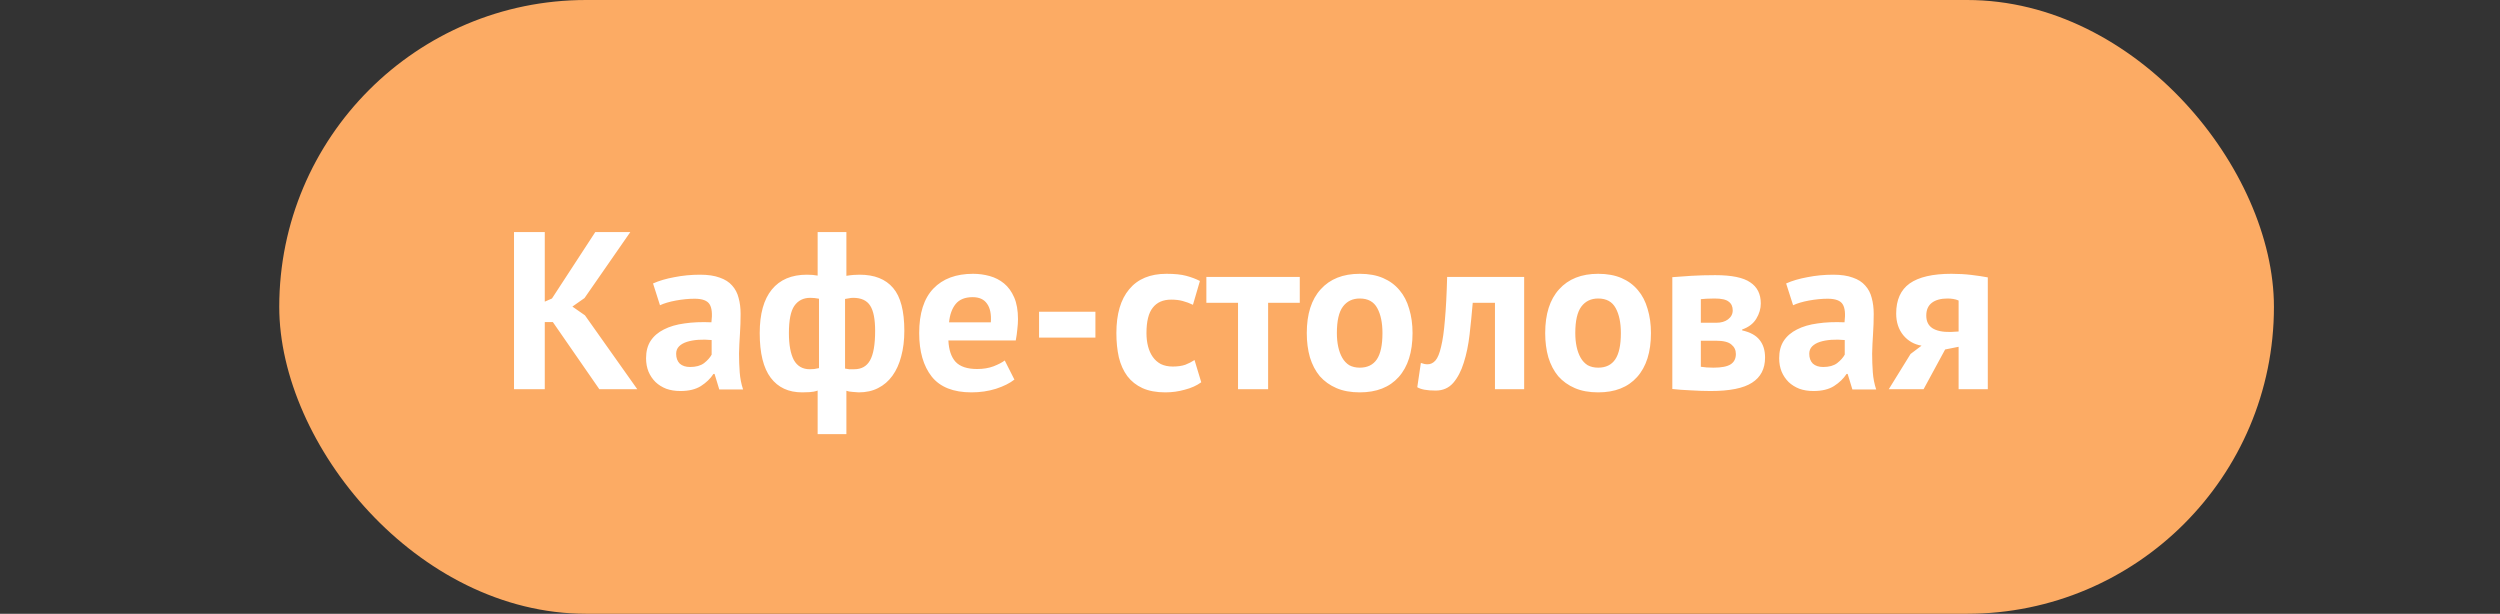 <?xml version="1.0" encoding="UTF-8"?> <svg xmlns="http://www.w3.org/2000/svg" width="167" height="41" viewBox="0 0 167 41" fill="none"><rect x="0" y="0" width="167" height="41" fill="#333333" stroke="none"/> <rect x="18.654" width="133.245" height="41" rx="20.5" fill="#FCAB64"></rect> <path d="M36.931 21.515H36.391V26H34.336V15.5H36.391V20.15L36.871 19.94L39.766 15.5H42.106L39.046 19.91L38.236 20.48L39.076 21.065L42.571 26H40.036L36.931 21.515ZM43.623 18.935C44.023 18.755 44.498 18.615 45.047 18.515C45.597 18.405 46.172 18.35 46.773 18.35C47.292 18.35 47.727 18.415 48.078 18.545C48.428 18.665 48.703 18.84 48.903 19.07C49.112 19.3 49.258 19.575 49.337 19.895C49.428 20.215 49.472 20.575 49.472 20.975C49.472 21.415 49.458 21.86 49.428 22.31C49.398 22.75 49.377 23.185 49.367 23.615C49.367 24.045 49.383 24.465 49.413 24.875C49.443 25.275 49.517 25.655 49.638 26.015H48.047L47.733 24.98H47.657C47.458 25.29 47.178 25.56 46.818 25.79C46.468 26.01 46.013 26.12 45.453 26.12C45.102 26.12 44.788 26.07 44.508 25.97C44.227 25.86 43.987 25.71 43.788 25.52C43.587 25.32 43.432 25.09 43.322 24.83C43.212 24.56 43.157 24.26 43.157 23.93C43.157 23.47 43.258 23.085 43.458 22.775C43.667 22.455 43.962 22.2 44.343 22.01C44.733 21.81 45.193 21.675 45.722 21.605C46.263 21.525 46.862 21.5 47.523 21.53C47.593 20.97 47.553 20.57 47.403 20.33C47.252 20.08 46.917 19.955 46.398 19.955C46.008 19.955 45.593 19.995 45.153 20.075C44.722 20.155 44.367 20.26 44.087 20.39L43.623 18.935ZM46.097 24.515C46.487 24.515 46.797 24.43 47.028 24.26C47.258 24.08 47.428 23.89 47.538 23.69V22.715C47.227 22.685 46.928 22.68 46.638 22.7C46.358 22.72 46.108 22.765 45.888 22.835C45.667 22.905 45.492 23.005 45.362 23.135C45.233 23.265 45.167 23.43 45.167 23.63C45.167 23.91 45.248 24.13 45.407 24.29C45.578 24.44 45.807 24.515 46.097 24.515ZM54.619 26.09C54.449 26.15 54.269 26.185 54.079 26.195C53.899 26.205 53.734 26.21 53.584 26.21C52.674 26.21 51.974 25.885 51.484 25.235C50.994 24.585 50.749 23.59 50.749 22.25C50.749 20.97 51.019 20 51.559 19.34C52.099 18.68 52.879 18.35 53.899 18.35C54.179 18.35 54.419 18.37 54.619 18.41V15.5H56.539V18.425C56.719 18.395 56.879 18.375 57.019 18.365C57.159 18.355 57.294 18.35 57.424 18.35C58.414 18.35 59.159 18.645 59.659 19.235C60.159 19.815 60.409 20.77 60.409 22.1C60.409 22.73 60.339 23.3 60.199 23.81C60.069 24.31 59.874 24.74 59.614 25.1C59.354 25.46 59.034 25.735 58.654 25.925C58.284 26.115 57.854 26.21 57.364 26.21C57.274 26.21 57.139 26.2 56.959 26.18C56.789 26.17 56.649 26.145 56.539 26.105V29H54.619V26.09ZM56.989 19.895C56.889 19.895 56.799 19.905 56.719 19.925C56.649 19.935 56.559 19.95 56.449 19.97V24.62C56.529 24.64 56.619 24.655 56.719 24.665C56.829 24.665 56.944 24.665 57.064 24.665C57.544 24.665 57.894 24.47 58.114 24.08C58.344 23.68 58.459 23.02 58.459 22.1C58.459 21.32 58.349 20.76 58.129 20.42C57.909 20.07 57.529 19.895 56.989 19.895ZM54.094 24.665C54.204 24.665 54.304 24.66 54.394 24.65C54.494 24.63 54.599 24.61 54.709 24.59V19.955C54.519 19.915 54.324 19.895 54.124 19.895C53.664 19.895 53.309 20.075 53.059 20.435C52.819 20.785 52.699 21.39 52.699 22.25C52.699 23.03 52.809 23.63 53.029 24.05C53.259 24.46 53.614 24.665 54.094 24.665ZM67.762 25.355C67.462 25.595 67.052 25.8 66.532 25.97C66.022 26.13 65.477 26.21 64.897 26.21C63.687 26.21 62.802 25.86 62.242 25.16C61.682 24.45 61.402 23.48 61.402 22.25C61.402 20.93 61.717 19.94 62.347 19.28C62.977 18.62 63.862 18.29 65.002 18.29C65.382 18.29 65.752 18.34 66.112 18.44C66.472 18.54 66.792 18.705 67.072 18.935C67.352 19.165 67.577 19.475 67.747 19.865C67.917 20.255 68.002 20.74 68.002 21.32C68.002 21.53 67.987 21.755 67.957 21.995C67.937 22.235 67.902 22.485 67.852 22.745H63.352C63.382 23.375 63.542 23.85 63.832 24.17C64.132 24.49 64.612 24.65 65.272 24.65C65.682 24.65 66.047 24.59 66.367 24.47C66.697 24.34 66.947 24.21 67.117 24.08L67.762 25.355ZM64.972 19.85C64.462 19.85 64.082 20.005 63.832 20.315C63.592 20.615 63.447 21.02 63.397 21.53H66.187C66.227 20.99 66.142 20.575 65.932 20.285C65.732 19.995 65.412 19.85 64.972 19.85ZM69.409 20.825H73.174V22.55H69.409V20.825ZM80.244 25.535C79.944 25.755 79.579 25.92 79.149 26.03C78.729 26.15 78.294 26.21 77.844 26.21C77.244 26.21 76.734 26.115 76.314 25.925C75.904 25.735 75.569 25.47 75.309 25.13C75.049 24.78 74.859 24.36 74.739 23.87C74.629 23.38 74.574 22.84 74.574 22.25C74.574 20.98 74.859 20.005 75.429 19.325C75.999 18.635 76.829 18.29 77.919 18.29C78.469 18.29 78.909 18.335 79.239 18.425C79.579 18.515 79.884 18.63 80.154 18.77L79.689 20.36C79.459 20.25 79.229 20.165 78.999 20.105C78.779 20.045 78.524 20.015 78.234 20.015C77.694 20.015 77.284 20.195 77.004 20.555C76.724 20.905 76.584 21.47 76.584 22.25C76.584 22.57 76.619 22.865 76.689 23.135C76.759 23.405 76.864 23.64 77.004 23.84C77.144 24.04 77.324 24.2 77.544 24.32C77.774 24.43 78.039 24.485 78.339 24.485C78.669 24.485 78.949 24.445 79.179 24.365C79.409 24.275 79.614 24.17 79.794 24.05L80.244 25.535ZM86.825 20.225H84.71V26H82.7V20.225H80.585V18.5H86.825V20.225ZM87.293 22.25C87.293 20.98 87.603 20.005 88.223 19.325C88.843 18.635 89.713 18.29 90.833 18.29C91.433 18.29 91.953 18.385 92.393 18.575C92.833 18.765 93.198 19.035 93.488 19.385C93.778 19.725 93.993 20.14 94.133 20.63C94.283 21.12 94.358 21.66 94.358 22.25C94.358 23.52 94.048 24.5 93.428 25.19C92.818 25.87 91.953 26.21 90.833 26.21C90.233 26.21 89.713 26.115 89.273 25.925C88.833 25.735 88.463 25.47 88.163 25.13C87.873 24.78 87.653 24.36 87.503 23.87C87.363 23.38 87.293 22.84 87.293 22.25ZM89.303 22.25C89.303 22.58 89.333 22.885 89.393 23.165C89.453 23.445 89.543 23.69 89.663 23.9C89.783 24.11 89.938 24.275 90.128 24.395C90.328 24.505 90.563 24.56 90.833 24.56C91.343 24.56 91.723 24.375 91.973 24.005C92.223 23.635 92.348 23.05 92.348 22.25C92.348 21.56 92.233 21.005 92.003 20.585C91.773 20.155 91.383 19.94 90.833 19.94C90.353 19.94 89.978 20.12 89.708 20.48C89.438 20.84 89.303 21.43 89.303 22.25ZM99.864 20.225H98.379C98.319 20.935 98.249 21.64 98.169 22.34C98.089 23.04 97.959 23.67 97.779 24.23C97.609 24.78 97.374 25.23 97.074 25.58C96.774 25.92 96.384 26.09 95.904 26.09C95.324 26.09 94.914 26.015 94.674 25.865L94.914 24.245C95.074 24.305 95.224 24.335 95.364 24.335C95.564 24.335 95.739 24.25 95.889 24.08C96.039 23.91 96.164 23.605 96.264 23.165C96.374 22.725 96.459 22.13 96.519 21.38C96.589 20.62 96.639 19.66 96.669 18.5H101.814V26H99.864V20.225ZM103.219 22.25C103.219 20.98 103.529 20.005 104.149 19.325C104.769 18.635 105.639 18.29 106.759 18.29C107.359 18.29 107.879 18.385 108.319 18.575C108.759 18.765 109.124 19.035 109.414 19.385C109.704 19.725 109.919 20.14 110.059 20.63C110.209 21.12 110.284 21.66 110.284 22.25C110.284 23.52 109.974 24.5 109.354 25.19C108.744 25.87 107.879 26.21 106.759 26.21C106.159 26.21 105.639 26.115 105.199 25.925C104.759 25.735 104.389 25.47 104.089 25.13C103.799 24.78 103.579 24.36 103.429 23.87C103.289 23.38 103.219 22.84 103.219 22.25ZM105.229 22.25C105.229 22.58 105.259 22.885 105.319 23.165C105.379 23.445 105.469 23.69 105.589 23.9C105.709 24.11 105.864 24.275 106.054 24.395C106.254 24.505 106.489 24.56 106.759 24.56C107.269 24.56 107.649 24.375 107.899 24.005C108.149 23.635 108.274 23.05 108.274 22.25C108.274 21.56 108.159 21.005 107.929 20.585C107.699 20.155 107.309 19.94 106.759 19.94C106.279 19.94 105.904 20.12 105.634 20.48C105.364 20.84 105.229 21.43 105.229 22.25ZM111.711 18.515C112.061 18.485 112.481 18.455 112.971 18.425C113.471 18.395 114.006 18.38 114.576 18.38C115.676 18.38 116.456 18.54 116.916 18.86C117.386 19.17 117.621 19.64 117.621 20.27C117.621 20.62 117.521 20.96 117.321 21.29C117.121 21.62 116.806 21.86 116.376 22.01V22.07C116.916 22.19 117.306 22.405 117.546 22.715C117.786 23.015 117.906 23.405 117.906 23.885C117.906 24.635 117.616 25.195 117.036 25.565C116.466 25.935 115.546 26.12 114.276 26.12C113.856 26.12 113.411 26.105 112.941 26.075C112.471 26.055 112.061 26.025 111.711 25.985V18.515ZM113.616 24.5C113.756 24.52 113.886 24.535 114.006 24.545C114.126 24.555 114.276 24.56 114.456 24.56C114.996 24.56 115.381 24.485 115.611 24.335C115.841 24.185 115.956 23.955 115.956 23.645C115.956 23.385 115.856 23.175 115.656 23.015C115.466 22.845 115.121 22.76 114.621 22.76H113.616V24.5ZM114.651 21.56C114.971 21.56 115.231 21.485 115.431 21.335C115.641 21.175 115.746 20.975 115.746 20.735C115.746 20.475 115.656 20.28 115.476 20.15C115.306 20.01 114.991 19.94 114.531 19.94C114.301 19.94 114.116 19.945 113.976 19.955C113.846 19.965 113.726 19.975 113.616 19.985V21.56H114.651ZM119.314 18.935C119.714 18.755 120.189 18.615 120.739 18.515C121.289 18.405 121.864 18.35 122.464 18.35C122.984 18.35 123.419 18.415 123.769 18.545C124.119 18.665 124.394 18.84 124.594 19.07C124.804 19.3 124.949 19.575 125.029 19.895C125.119 20.215 125.164 20.575 125.164 20.975C125.164 21.415 125.149 21.86 125.119 22.31C125.089 22.75 125.069 23.185 125.059 23.615C125.059 24.045 125.074 24.465 125.104 24.875C125.134 25.275 125.209 25.655 125.329 26.015H123.739L123.424 24.98H123.349C123.149 25.29 122.869 25.56 122.509 25.79C122.159 26.01 121.704 26.12 121.144 26.12C120.794 26.12 120.479 26.07 120.199 25.97C119.919 25.86 119.679 25.71 119.479 25.52C119.279 25.32 119.124 25.09 119.014 24.83C118.904 24.56 118.849 24.26 118.849 23.93C118.849 23.47 118.949 23.085 119.149 22.775C119.359 22.455 119.654 22.2 120.034 22.01C120.424 21.81 120.884 21.675 121.414 21.605C121.954 21.525 122.554 21.5 123.214 21.53C123.284 20.97 123.244 20.57 123.094 20.33C122.944 20.08 122.609 19.955 122.089 19.955C121.699 19.955 121.284 19.995 120.844 20.075C120.414 20.155 120.059 20.26 119.779 20.39L119.314 18.935ZM121.789 24.515C122.179 24.515 122.489 24.43 122.719 24.26C122.949 24.08 123.119 23.89 123.229 23.69V22.715C122.919 22.685 122.619 22.68 122.329 22.7C122.049 22.72 121.799 22.765 121.579 22.835C121.359 22.905 121.184 23.005 121.054 23.135C120.924 23.265 120.859 23.43 120.859 23.63C120.859 23.91 120.939 24.13 121.099 24.29C121.269 24.44 121.499 24.515 121.789 24.515ZM130.835 23.165L129.935 23.345L128.495 26H126.17L127.625 23.645L128.36 23.09C127.87 23.01 127.465 22.78 127.145 22.4C126.825 22.01 126.665 21.525 126.665 20.945C126.665 20.035 126.965 19.365 127.565 18.935C128.175 18.505 129.105 18.29 130.355 18.29C130.835 18.29 131.28 18.315 131.69 18.365C132.11 18.415 132.475 18.47 132.785 18.53V26H130.835V23.165ZM130.835 22.145V20.075C130.725 20.025 130.605 19.99 130.475 19.97C130.345 19.95 130.22 19.94 130.1 19.94C129.65 19.94 129.3 20.035 129.05 20.225C128.8 20.415 128.675 20.7 128.675 21.08C128.675 21.46 128.81 21.74 129.08 21.92C129.36 22.1 129.765 22.185 130.295 22.175L130.835 22.145Z" fill="white"></path> </svg> 